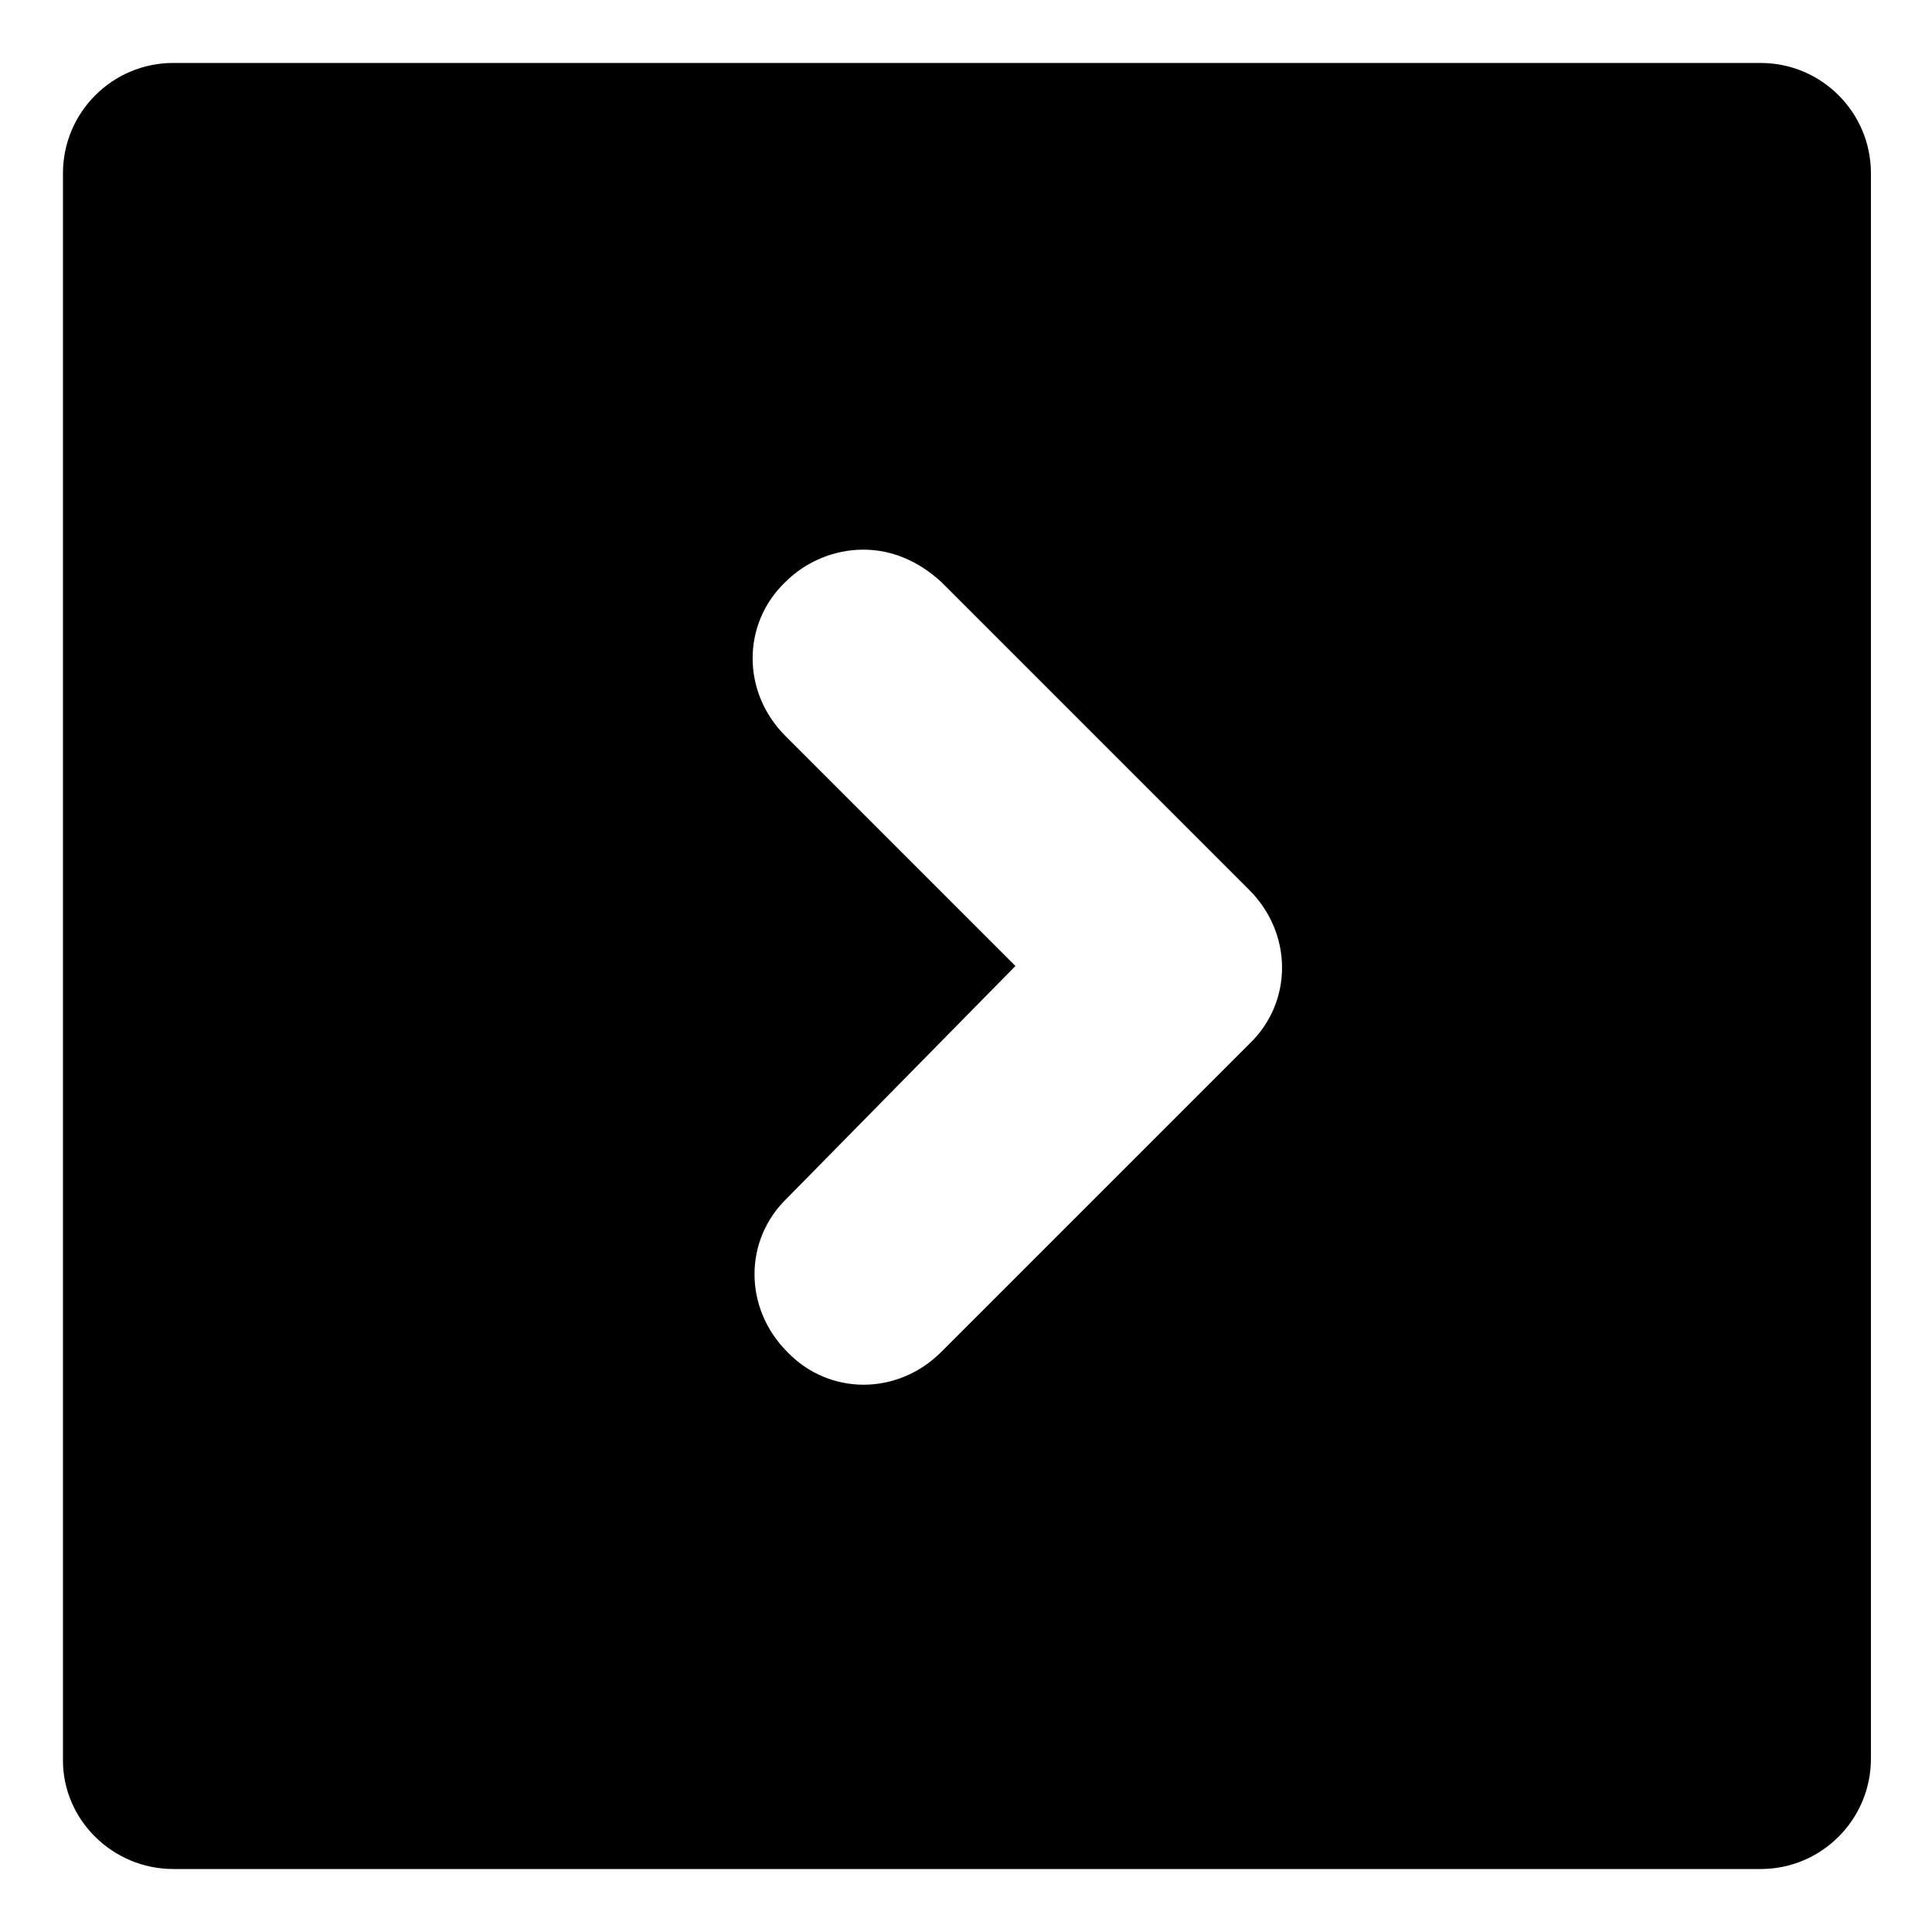 <?xml version="1.0" encoding="UTF-8"?>
<!-- Uploaded to: SVG Repo, www.svgrepo.com, Generator: SVG Repo Mixer Tools -->
<svg fill="#000000" width="800px" height="800px" version="1.1" viewBox="144 144 512 512" xmlns="http://www.w3.org/2000/svg">
 <path d="m189.91 639.31h420.68c16.121 0 29.223-13.098 29.223-29.223v-420.18c0-16.121-13.098-29.223-29.223-29.223h-420.68c-16.121 0-29.223 13.098-29.223 29.223v420.68c0 15.621 13.102 28.719 29.223 28.719zm162.23-300.27c-11.586-11.586-11.586-29.727 0-40.809 5.543-5.543 13.098-8.566 20.656-8.566 7.559 0 14.609 3.023 20.656 8.566l81.617 81.617c11.586 11.586 11.586 29.727 0 40.809l-81.617 81.617c-11.586 11.586-29.727 11.586-40.809 0-11.586-11.586-11.586-29.727 0-40.809l60.457-61.465z"/>
</svg>